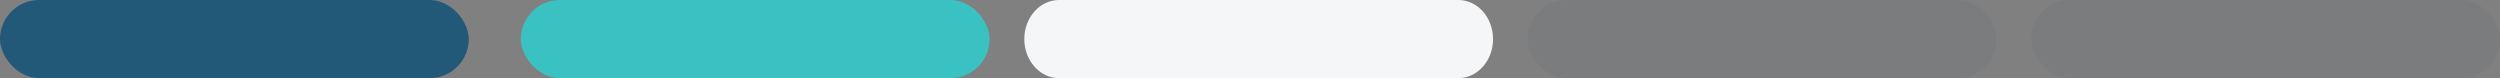 <?xml version="1.0" encoding="UTF-8"?>
<svg width="288px" height="9px" viewBox="0 0 288 9" version="1.1" xmlns="http://www.w3.org/2000/svg" xmlns:xlink="http://www.w3.org/1999/xlink">
    <rect x="0" y="0" width="288" height="9" fill="#808080" stroke="none"/>
    <title>Artboard</title>
    <g id="Artboard" stroke="none" stroke-width="1" fill="none" fill-rule="evenodd">
        <g id="Group-5" fill-rule="nonzero">
            <rect id="Rectangle" fill="#225978" x="0" y="0" width="54" height="9" rx="4.5"></rect>
            <rect id="Rectangle" fill="#3AC2C2" x="60" y="0" width="54" height="9" rx="4.5"></rect>
            <path d="M118,4.5 C118,2.015 119.791,0 122,0 L168,0 C170.209,0 172,2.015 172,4.5 C172,6.986 170.209,9 168,9 L122,9 C119.791,9 118,6.986 118,4.5 Z" id="Path" fill="#F5F6F8"></path>
            <rect id="Rectangle" fill-opacity="0.04" fill="#001F53" x="176" y="0" width="54" height="9" rx="4.5"></rect>
            <rect id="Rectangle" fill-opacity="0.04" fill="#001F53" x="234" y="0" width="54" height="9" rx="4.5"></rect>
        </g>
    </g>
</svg>